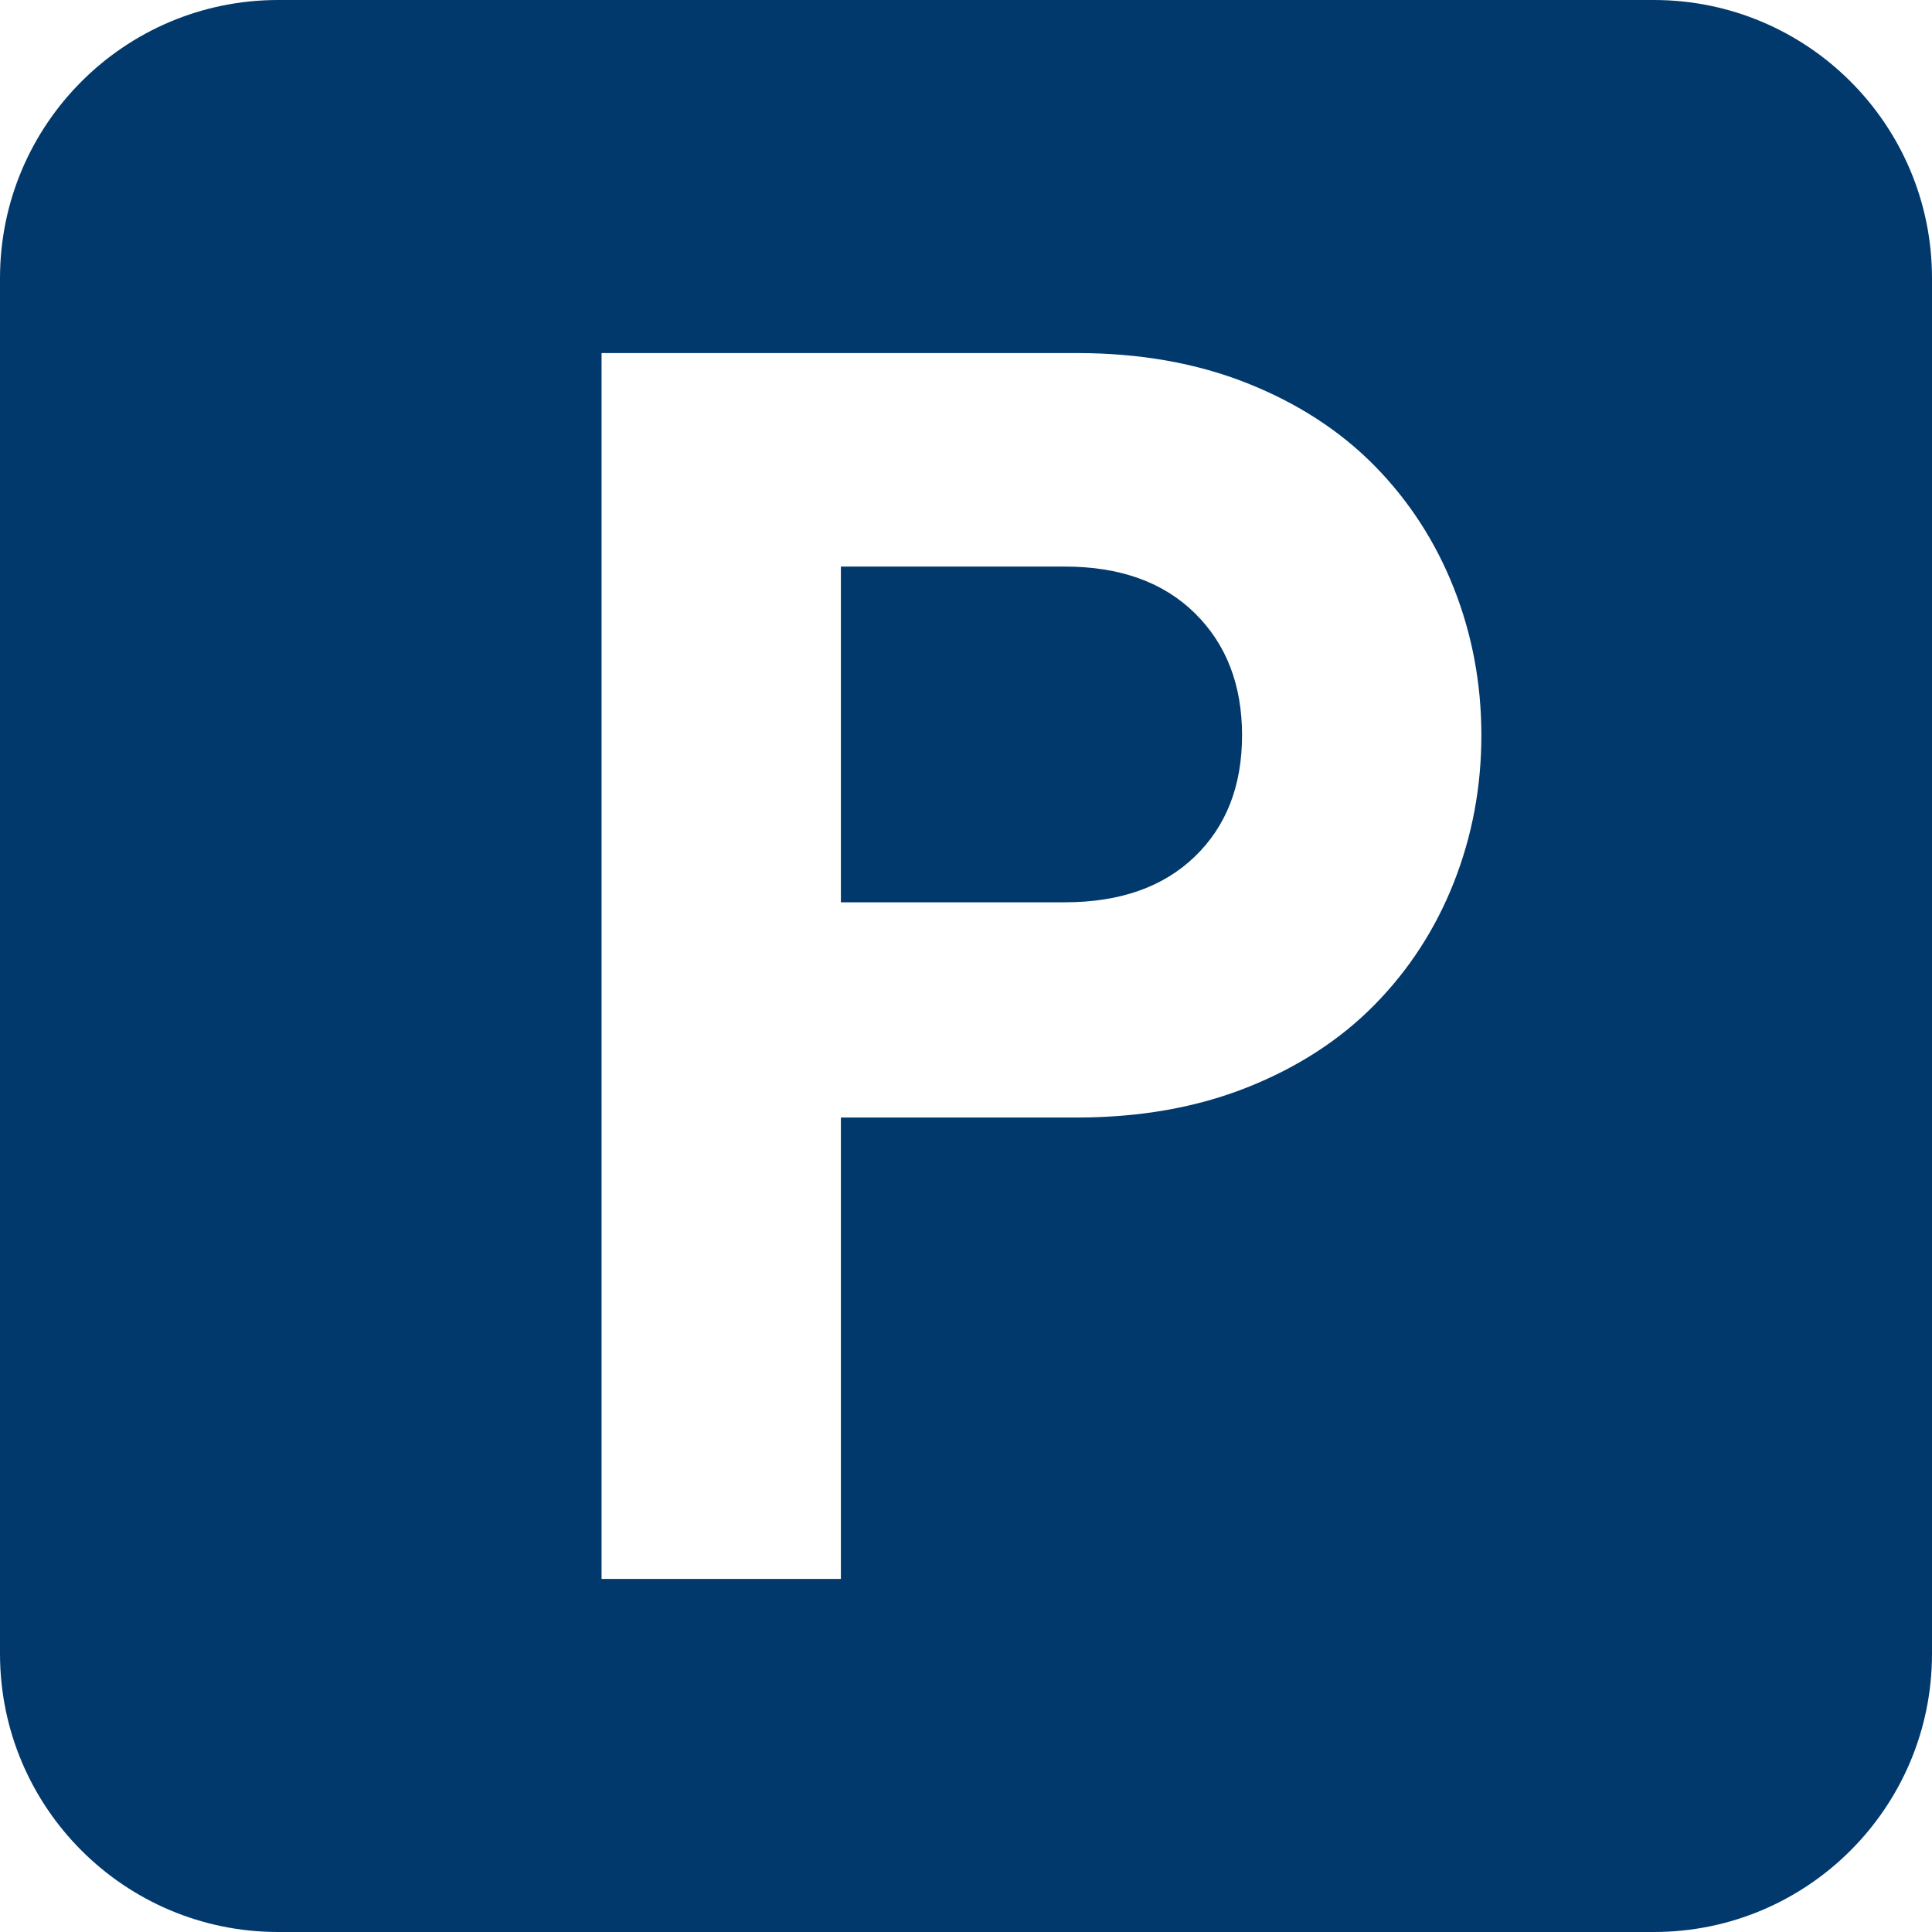 <svg version="1.1" id="_x32_" xmlns="http://www.w3.org/2000/svg" x="0" y="0" viewBox="0 0 512 512" style="width:256px;height:256px" xml:space="preserve" opacity="1"><style>.st0{fill:#01396d}</style><path class="st0" d="M282.16 150.146h-59.316v88.973h59.316c14.602 0 26.078-4.028 34.449-12.09 8.364-8.058 12.547-18.781 12.547-32.168 0-13.383-4.184-24.184-12.547-32.398-8.371-8.211-19.847-12.317-34.449-12.317z" fill="#01396d"/><path class="st0" d="M438.27 0H73.726C33.008 0 0 33.009 0 73.728v364.544C0 478.99 33.008 512 73.726 512H438.27c40.719 0 73.73-33.01 73.73-73.728V73.728C512 33.009 478.988 0 438.27 0zm-52.993 233.873c-4.867 12.316-11.863 23.117-20.988 32.394-9.125 9.281-20.383 16.582-33.762 21.902-13.39 5.324-28.449 7.984-45.172 7.984h-62.512v122.281h-63.422V93.564h125.934c16.722 0 31.781 2.668 45.172 7.988 13.379 5.324 24.637 12.625 33.762 21.898 9.125 9.285 16.121 20.078 20.988 32.398 4.864 12.316 7.301 25.32 7.301 39.012 0 13.689-2.437 26.693-7.301 39.013z" fill="#01396d"/></svg>
